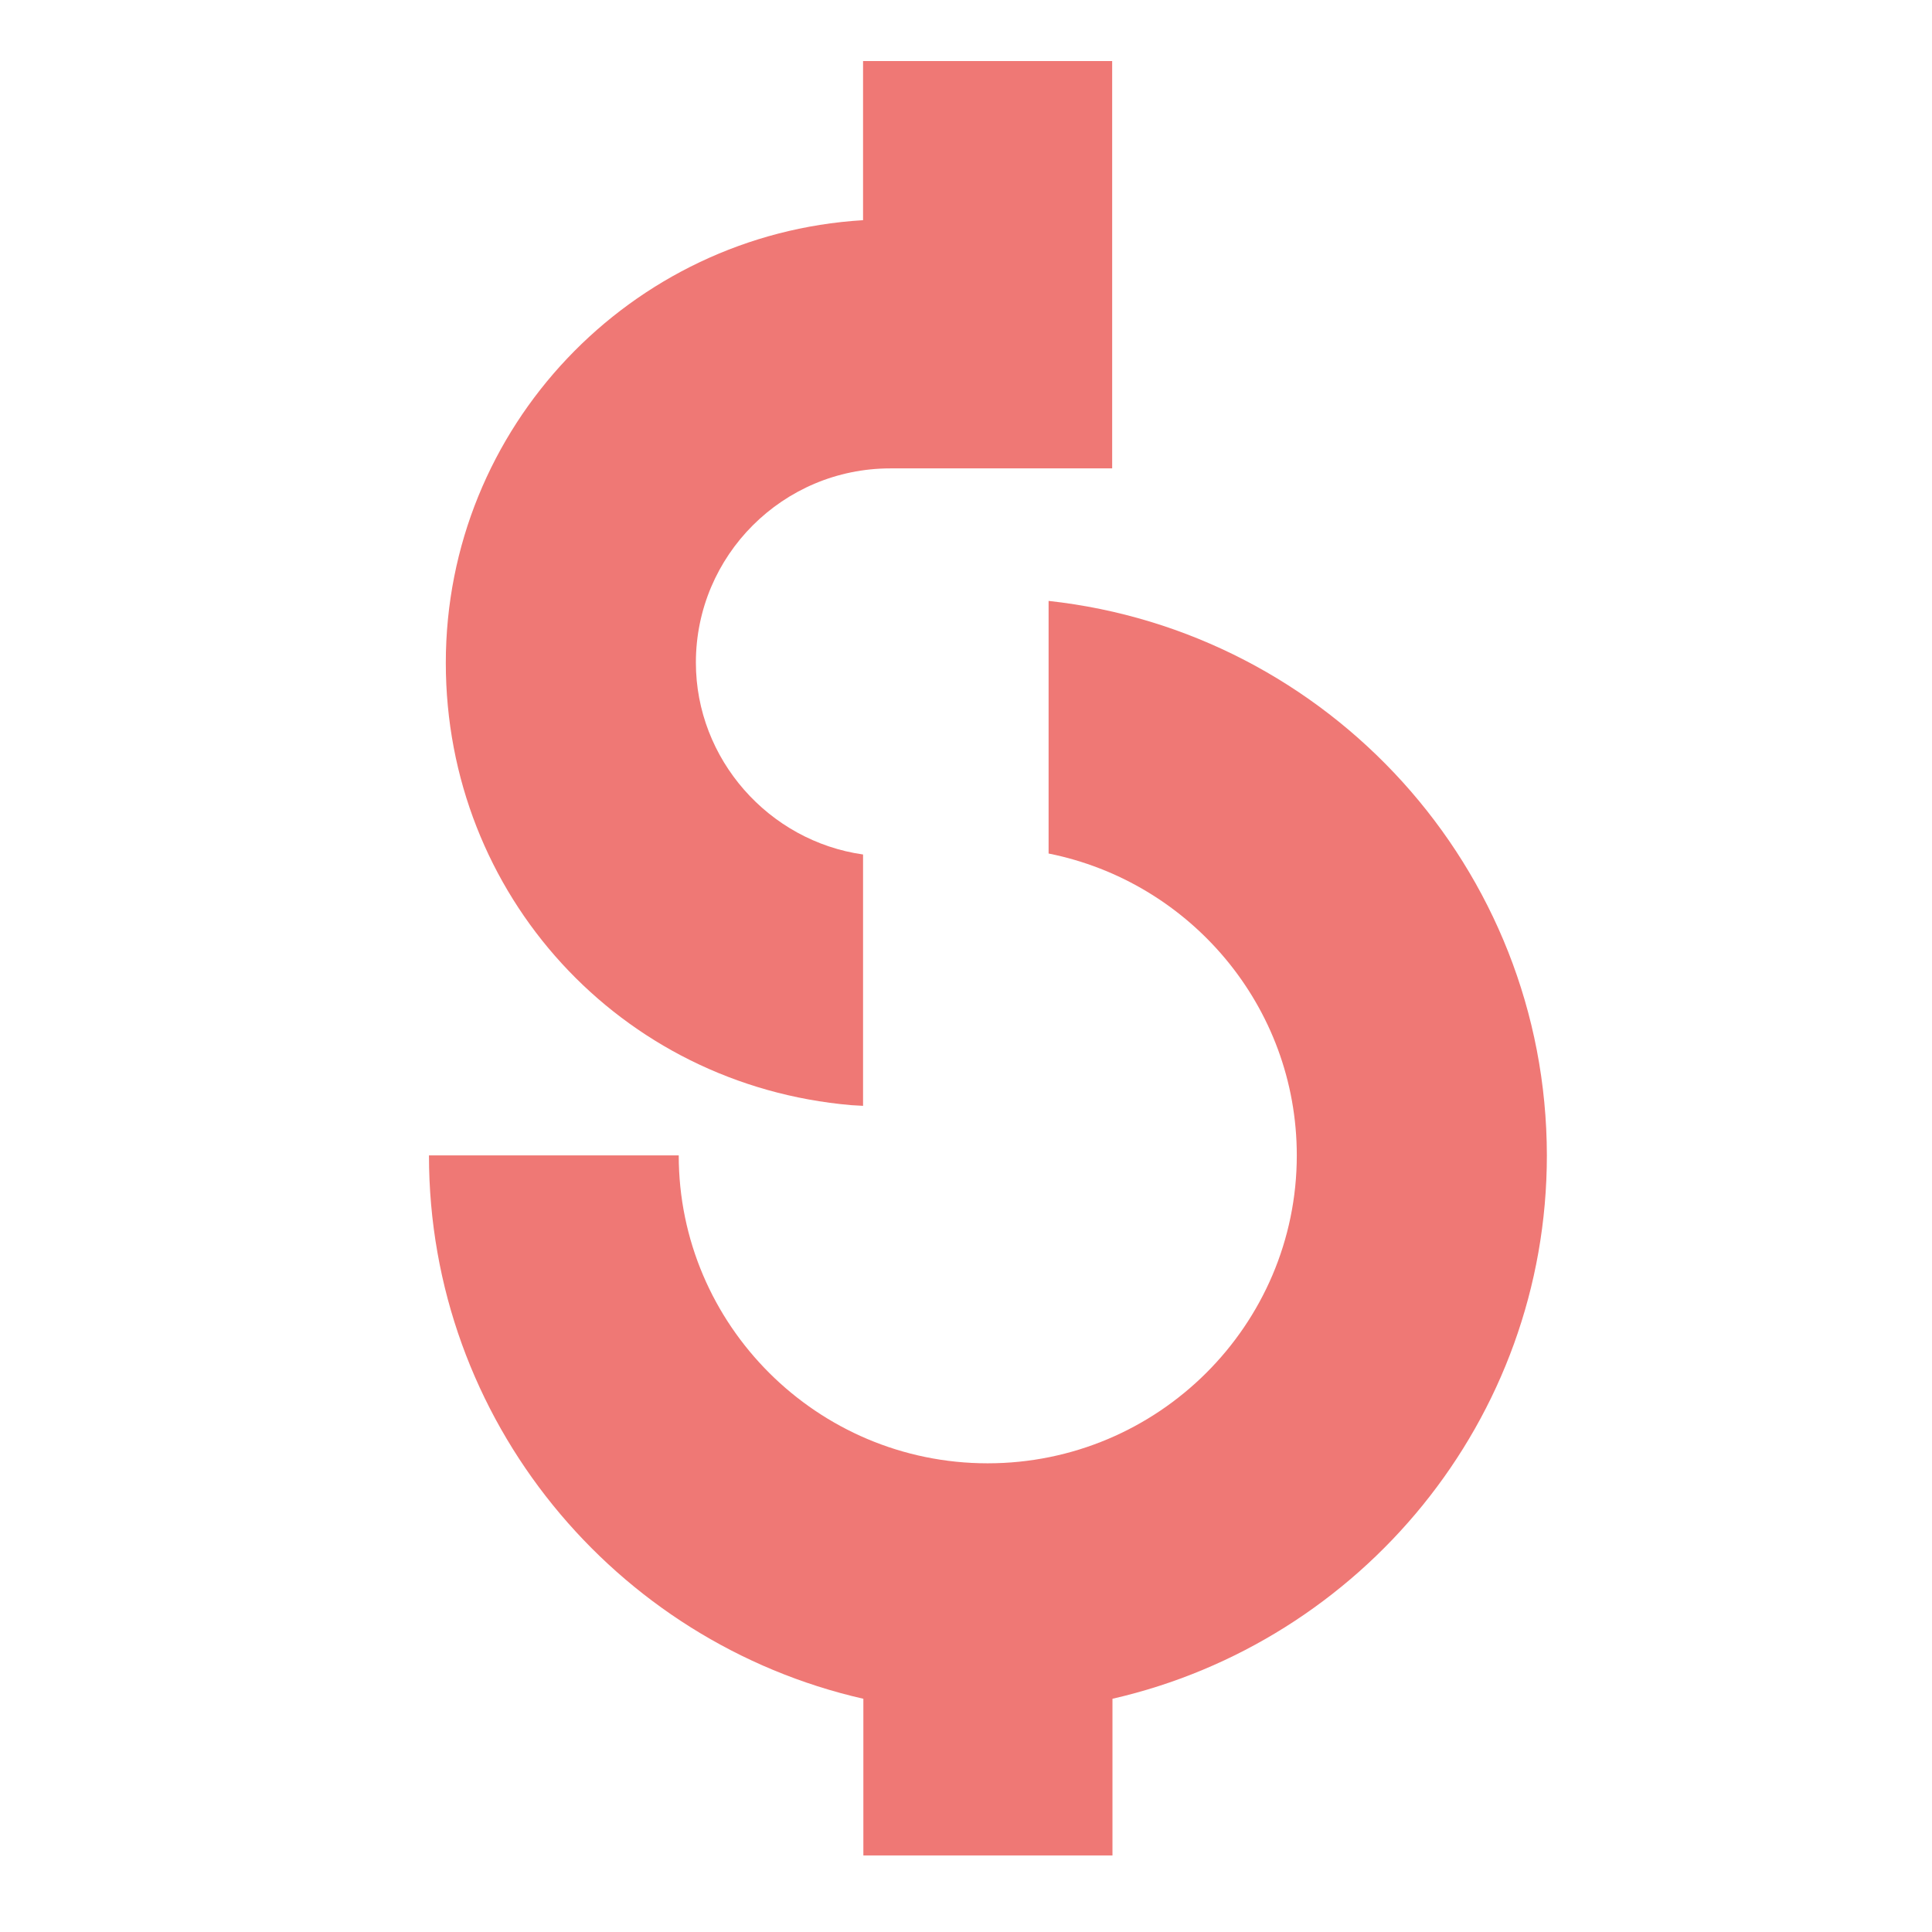 <?xml version="1.0" encoding="UTF-8"?>
<svg width="32px" height="32px" viewBox="0 0 32 32" version="1.1" xmlns="http://www.w3.org/2000/svg" xmlns:xlink="http://www.w3.org/1999/xlink">
    <!-- Generator: Sketch 52.6 (67491) - http://www.bohemiancoding.com/sketch -->
    <title>favicon</title>
    <desc>Created with Sketch.</desc>
    <g id="favicon" stroke="none" stroke-width="1" fill="none" fill-rule="evenodd">
        <g id="Logo-swop_Bildmarke_Dollar" transform="translate(7, 1)" fill="#EF7875">
            <path d="M7.1,17.305 C7.132,17.305 7.174,17.311 7.295,17.316 L7.295,13.153 C5.732,12.932 4.526,11.574 4.526,9.974 C4.526,8.2 5.968,6.758 7.747,6.758 L11.421,6.758 L11.421,2.621 L11.416,2.621 L11.421,2.621 L11.421,1.247 L11.421,0.011 L7.295,0.011 L7.295,1.247 L7.295,2.647 C3.447,2.879 0.384,6.074 0.384,9.979 C0.384,13.821 3.268,16.974 7.1,17.305 Z" id="Path"></path>
            <path d="M10.368,8.953 L10.368,13.137 C12.711,13.605 14.479,15.668 14.479,18.137 C14.479,20.947 12.184,23.237 9.358,23.237 C6.537,23.237 4.242,20.947 4.242,18.137 L0.105,18.137 C0.105,22.526 3.184,26.2 7.3,27.137 L7.3,29.732 L11.426,29.732 L11.426,27.137 C15.542,26.195 18.621,22.521 18.621,18.137 C18.616,13.379 15,9.458 10.368,8.953 Z" id="Path"></path>
        </g>
    </g>
</svg>